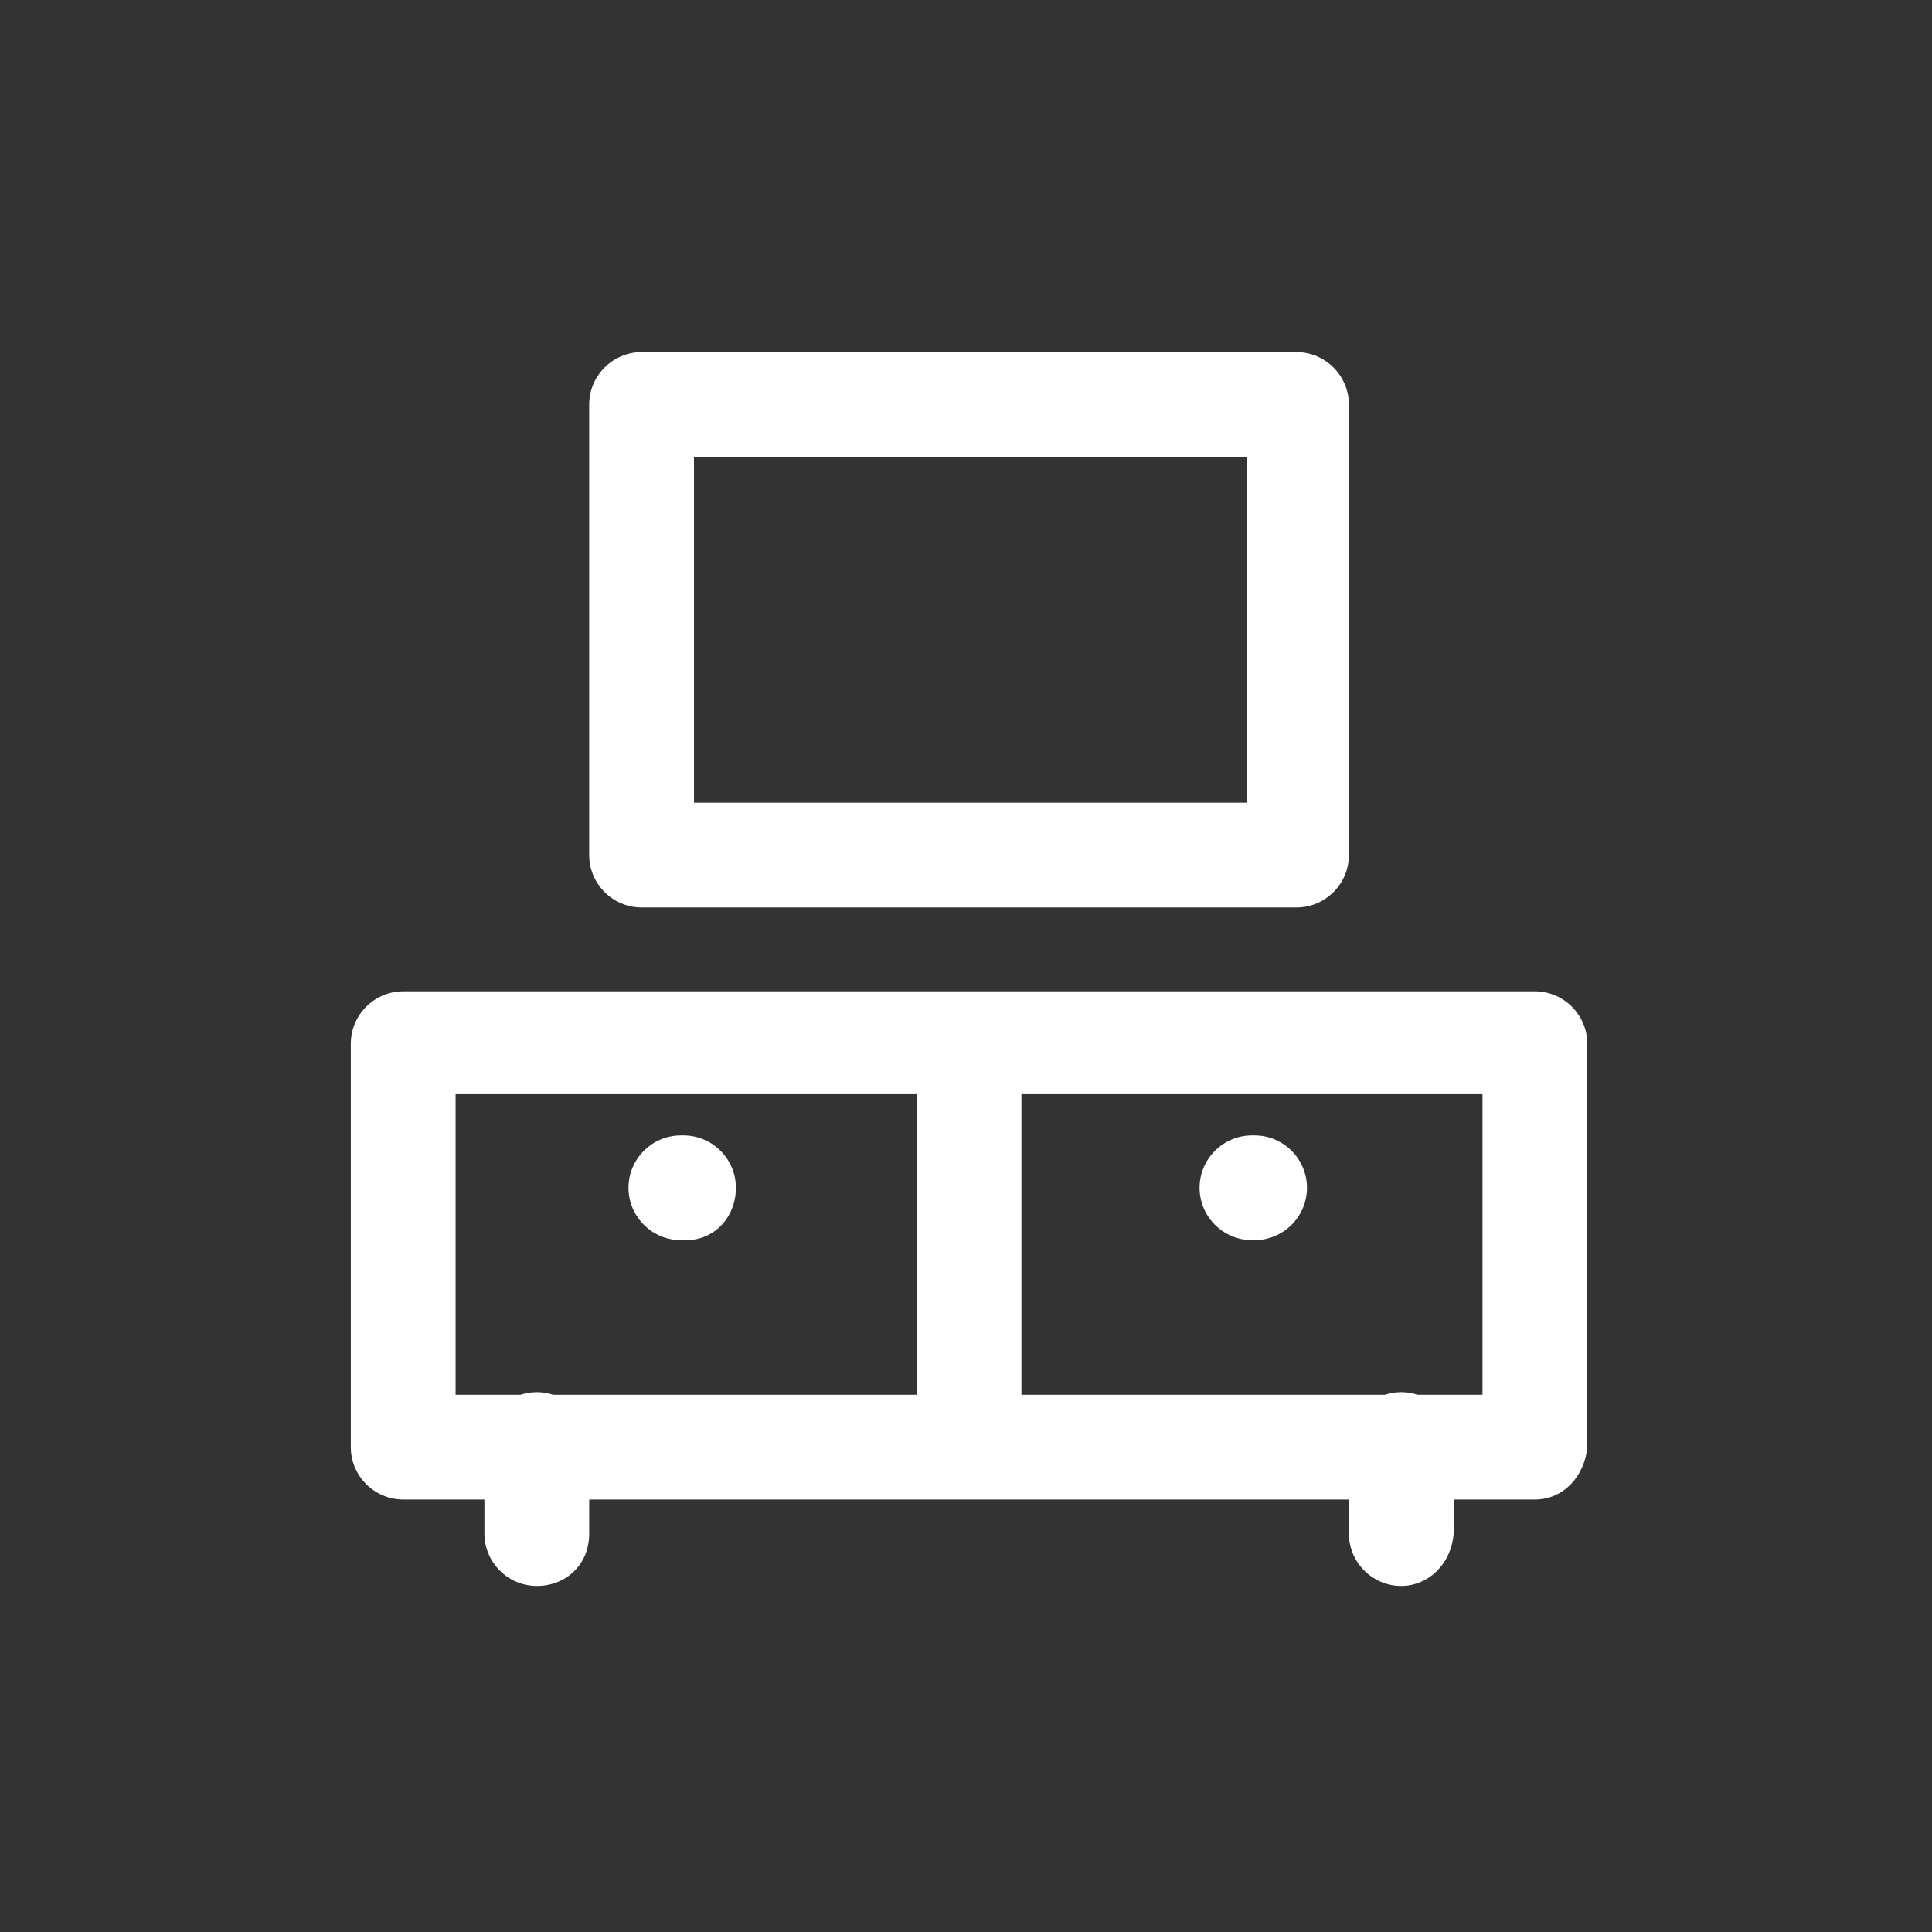 <?xml version="1.0" encoding="UTF-8" standalone="no"?>
<!DOCTYPE svg PUBLIC "-//W3C//DTD SVG 1.1//EN" "http://www.w3.org/Graphics/SVG/1.1/DTD/svg11.dtd">
<svg width="100%" height="100%" viewBox="0 0 45 45" version="1.1" xmlns="http://www.w3.org/2000/svg" xmlns:xlink="http://www.w3.org/1999/xlink" xml:space="preserve" xmlns:serif="http://www.serif.com/" style="fill-rule:evenodd;clip-rule:evenodd;stroke-linejoin:round;stroke-miterlimit:2;">
    <rect x="0" y="0" width="45" height="45" fill="#333333" stroke="none"/>
    <rect id="Plan-de-travail1" serif:id="Plan de travail1" x="0" y="0" width="45" height="45" style="fill:none;"/>
    <g id="Plan-de-travail11" serif:id="Plan de travail1">
        <g transform="matrix(0.036,0,0,0.036,8.171,8.171)">
            <path d="M766.102,414.406L33.898,414.406C15.255,414.406 0,429.661 0,448.305L0,709.322C0,727.966 15.255,743.22 33.898,743.22L86.441,743.22L86.441,765.255C86.441,783.898 101.695,799.153 120.339,799.153C138.983,799.153 154.237,785.594 154.237,765.255L154.237,743.22L645.763,743.22L645.763,765.255C645.763,783.898 661.017,799.153 679.661,799.153C696.609,799.153 711.864,785.594 713.559,765.255L713.559,743.22L766.102,743.22C784.745,743.22 798.305,727.966 800,709.322L800,448.305C800,429.661 784.745,414.406 766.102,414.406ZM67.797,480.508L366.102,480.508L366.102,675.423L130.873,675.423C127.553,674.33 124.014,673.728 120.339,673.728C116.664,673.728 113.125,674.328 109.805,675.423L67.797,675.423L67.797,480.508ZM732.203,675.423L690.195,675.423C686.875,674.33 683.336,673.728 679.661,673.728C675.986,673.728 672.447,674.328 669.127,675.423L433.898,675.423L433.898,480.508L732.203,480.508L732.203,675.423Z" style="fill:white;fill-rule:nonzero;"/>
            <path d="M583.052,575.423L584.747,575.423C603.391,575.423 618.645,560.169 618.645,541.525C618.645,522.881 603.391,507.627 584.747,507.627L583.052,507.627C564.408,507.627 549.153,522.881 549.153,541.525C549.153,560.169 564.406,575.423 583.052,575.423Z" style="fill:white;fill-rule:nonzero;"/>
            <path d="M213.559,575.423L216.948,575.423C235.592,575.423 249.152,560.169 249.152,541.525C249.152,522.881 233.897,507.627 215.253,507.627L213.558,507.627C194.914,507.627 179.659,522.881 179.659,541.525C179.659,560.169 194.916,575.423 213.559,575.423Z" style="fill:white;fill-rule:nonzero;"/>
            <path d="M188.136,360.169L611.864,360.169C630.508,360.169 645.762,344.914 645.762,326.27L645.762,34.745C645.762,16.102 630.508,0.847 611.864,0.847L188.136,0.847C169.492,0.847 154.237,16.102 154.237,34.745L154.237,326.27C154.238,344.916 169.492,360.169 188.136,360.169ZM222.034,68.644L579.661,68.644L579.661,292.372L222.034,292.372L222.034,68.644Z" style="fill:white;fill-rule:nonzero;"/>
        </g>
    </g>
</svg>
